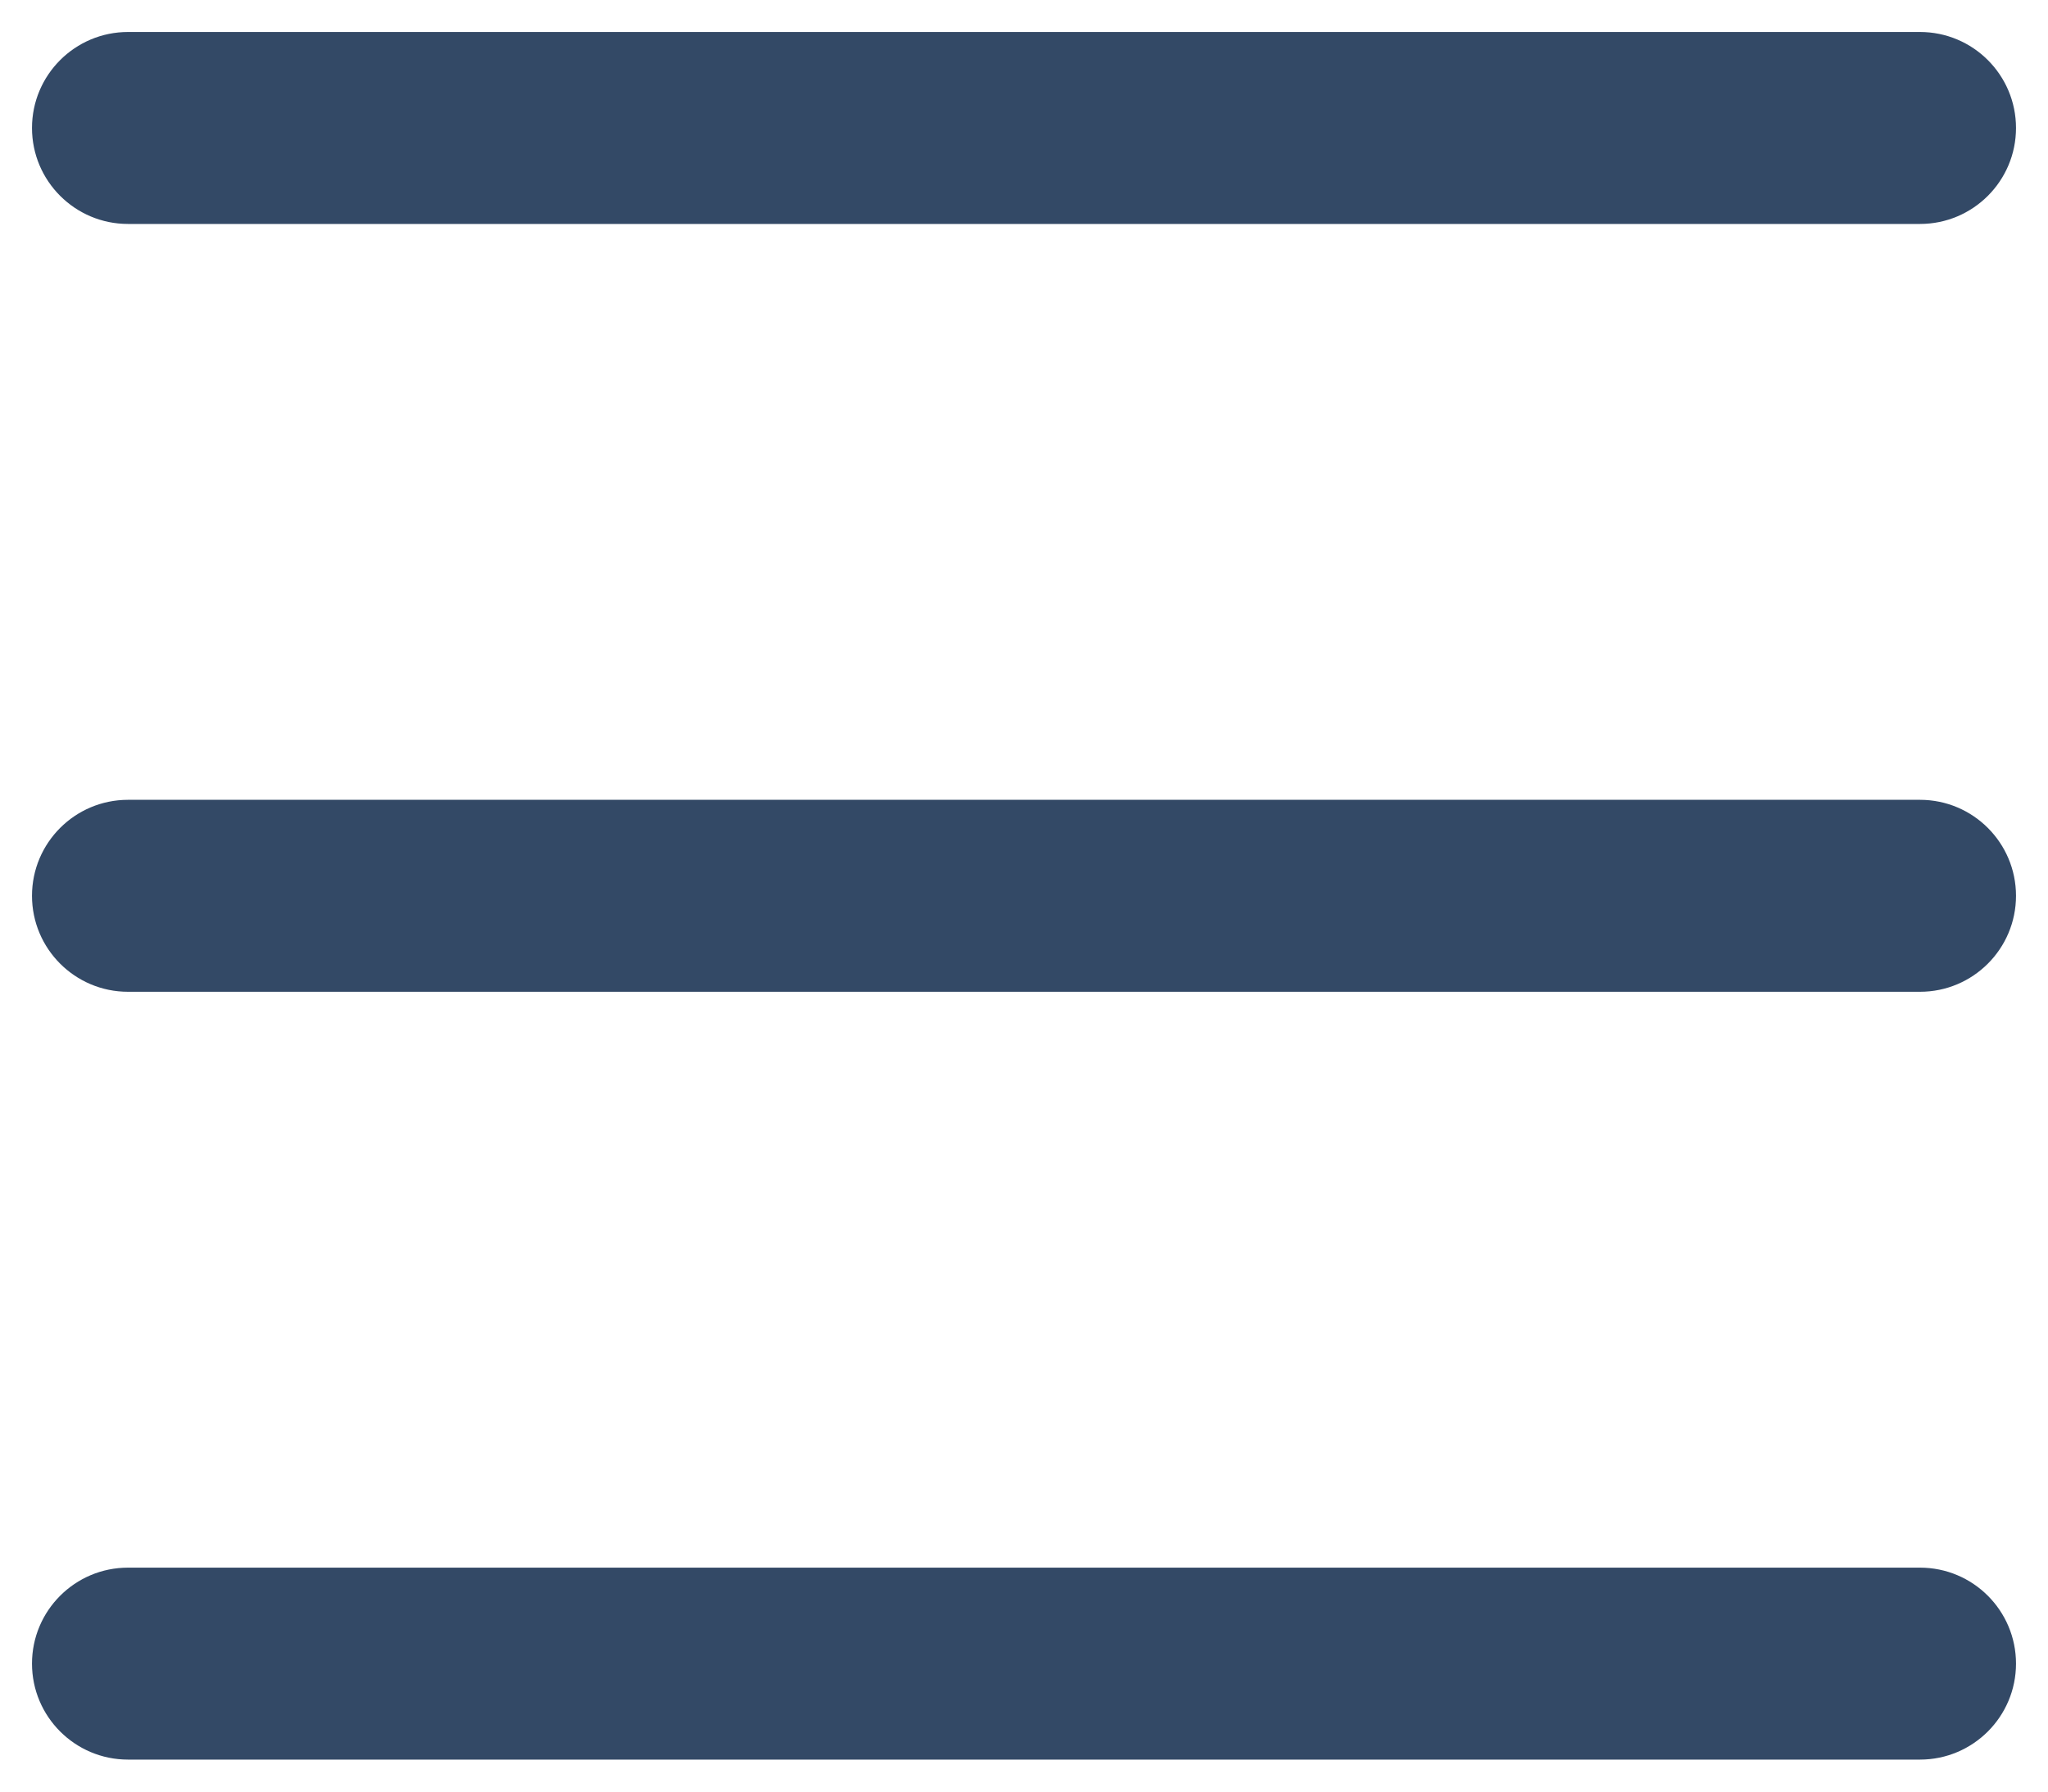 <svg width="16" height="14" viewBox="0 0 16 14" fill="none" xmlns="http://www.w3.org/2000/svg">
<path d="M0.25 1C0.25 0.586 0.586 0.25 1 0.25H15C15.414 0.25 15.75 0.586 15.75 1C15.75 1.414 15.414 1.75 15 1.75H1C0.586 1.75 0.25 1.414 0.25 1Z" fill="#334966"/>
<path d="M0.25 7C0.25 6.586 0.586 6.25 1 6.25H15C15.414 6.25 15.75 6.586 15.75 7C15.75 7.414 15.414 7.75 15 7.75H1C0.586 7.75 0.25 7.414 0.25 7Z" fill="#334966"/>
<path d="M1 12.25C0.586 12.25 0.25 12.586 0.25 13C0.25 13.414 0.586 13.75 1 13.75H15C15.414 13.75 15.75 13.414 15.75 13C15.75 12.586 15.414 12.25 15 12.25H1Z" fill="#334966"/>
</svg>
